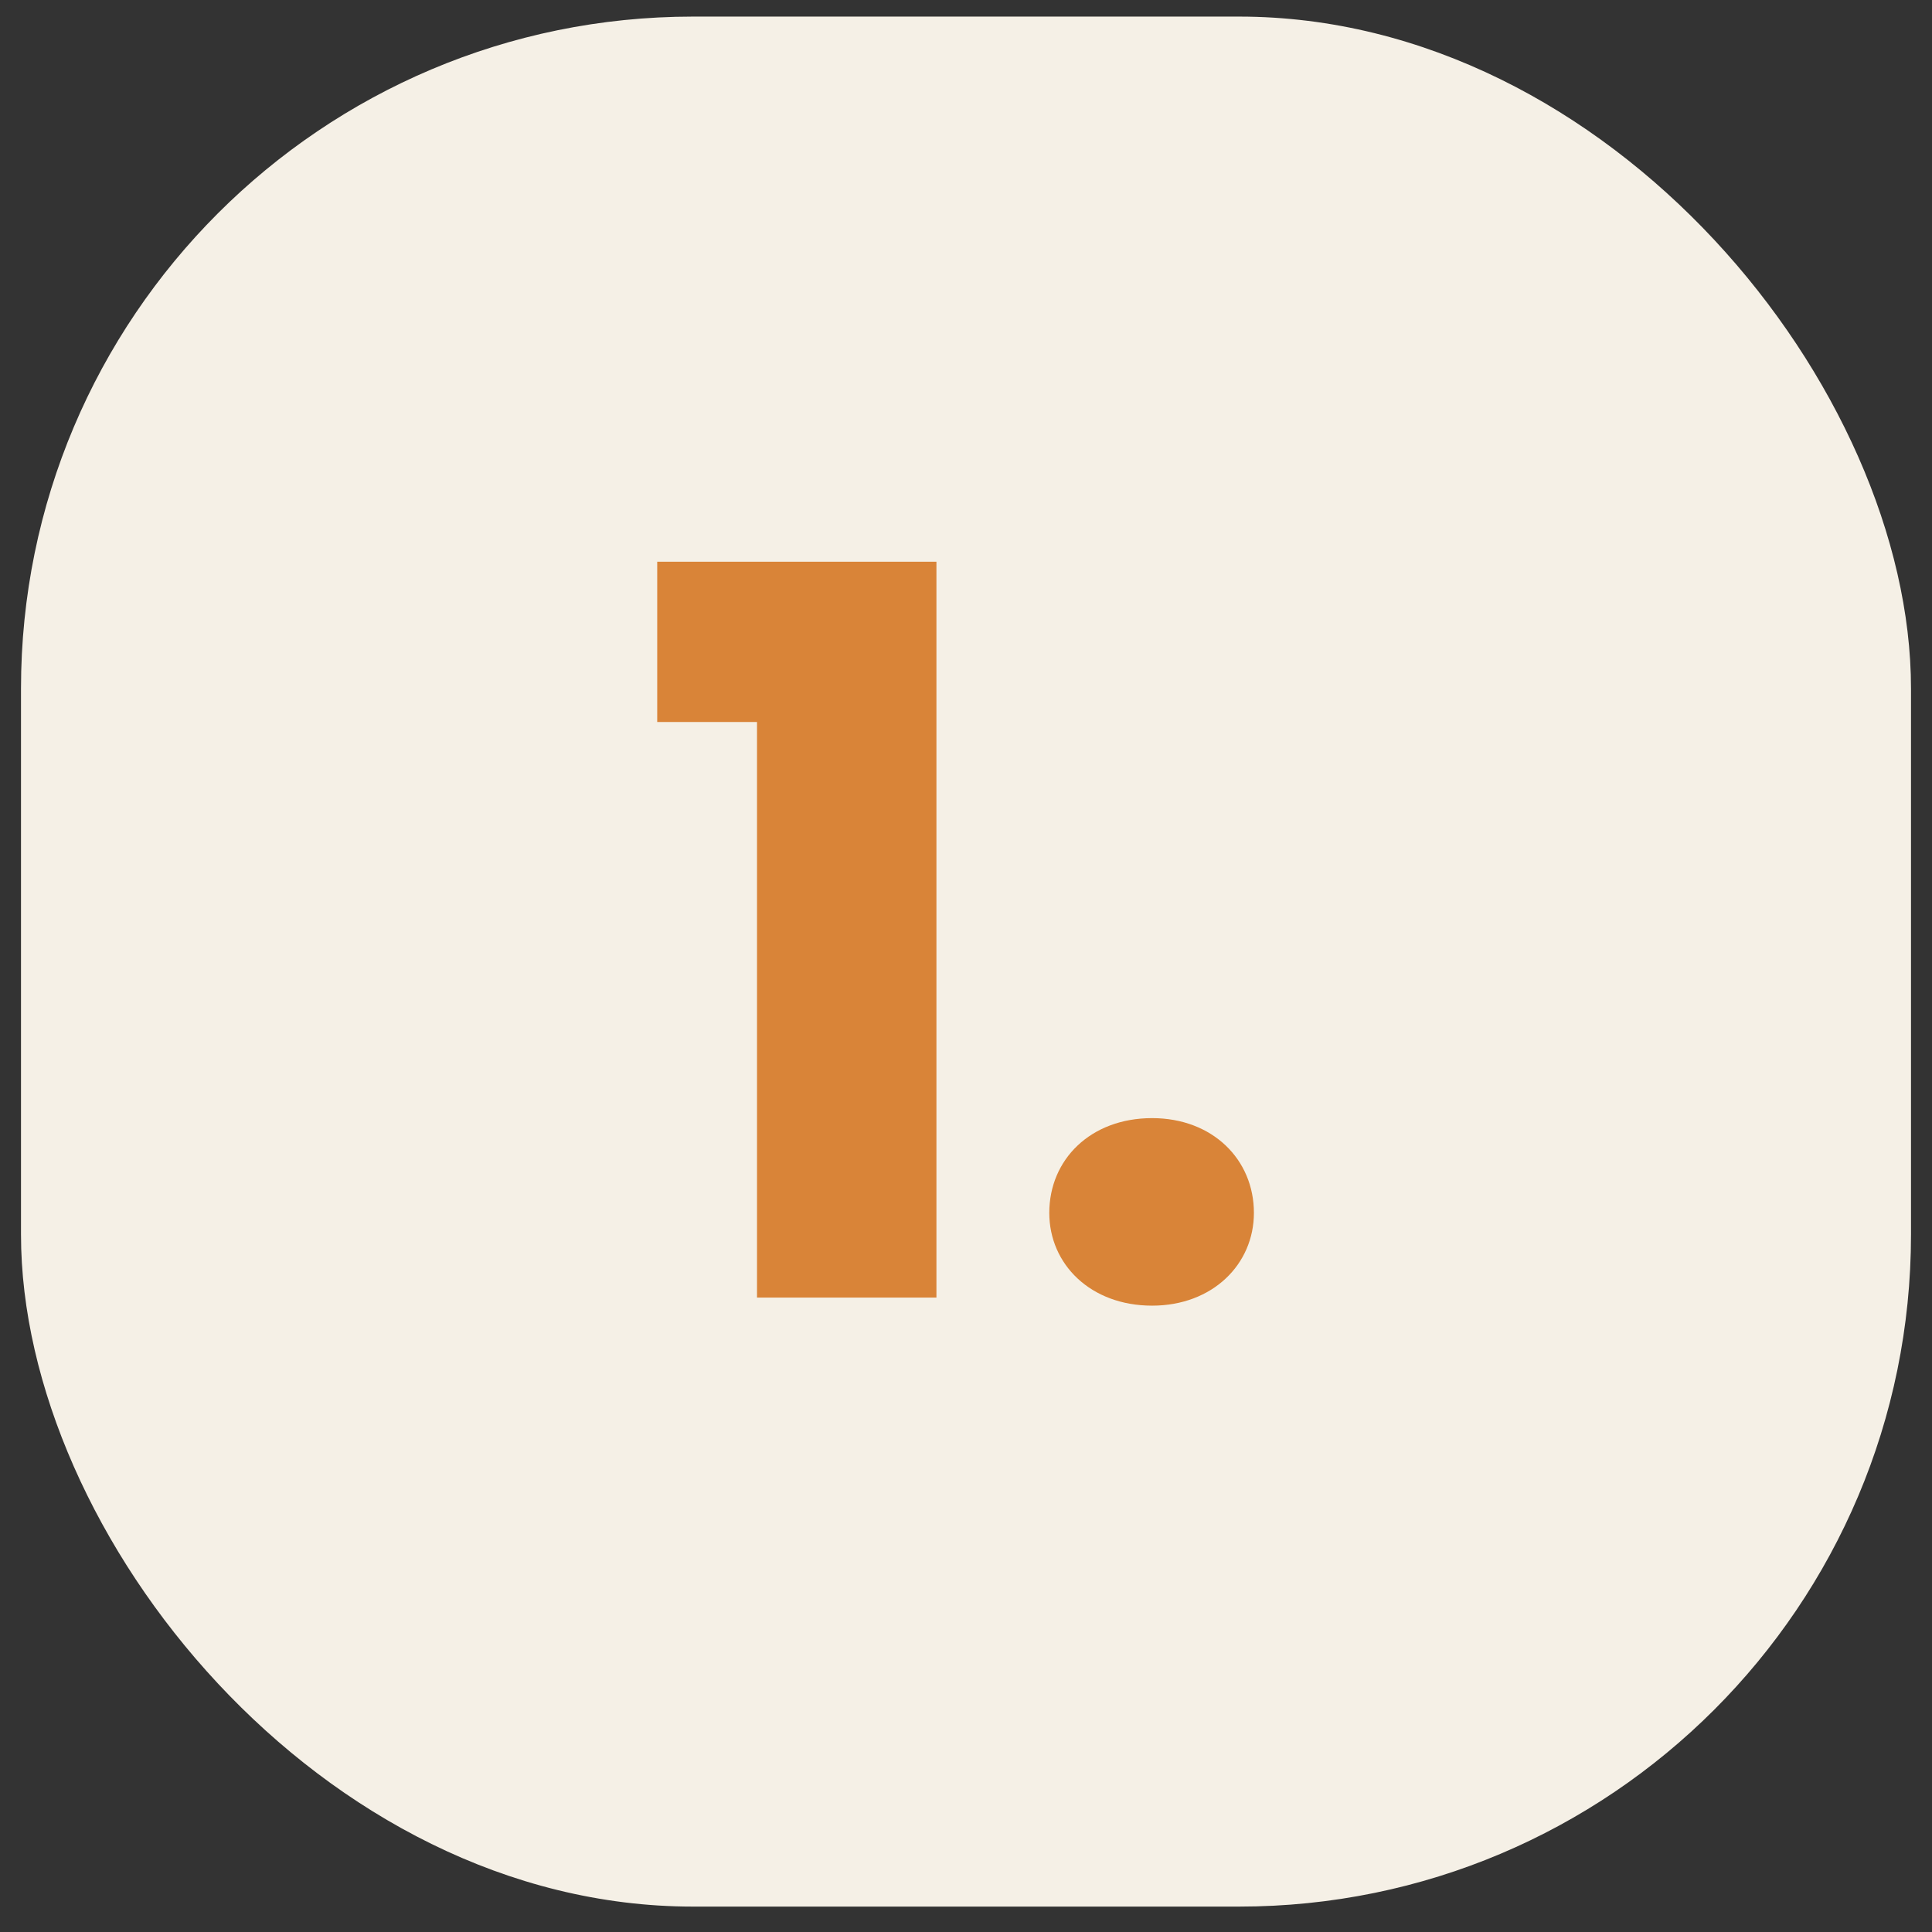 <svg xmlns="http://www.w3.org/2000/svg" width="46" height="46" viewBox="0 0 46 46" fill="none"><rect x="0" y="0" width="46" height="46" fill="#333333" stroke="none"/><rect x="0.5" y="0.395" width="45" height="45" rx="16" fill="#F5F0E6"></rect><path d="M18.024 30.895V17.191H15.648V13.374H22.296V30.895H18.024ZM29.855 28.878C29.855 30.102 28.871 31.087 27.431 31.087C25.967 31.087 24.983 30.102 24.983 28.878C24.983 27.607 25.967 26.622 27.431 26.622C28.871 26.622 29.855 27.607 29.855 28.878Z" fill="#D98438"></path></svg>